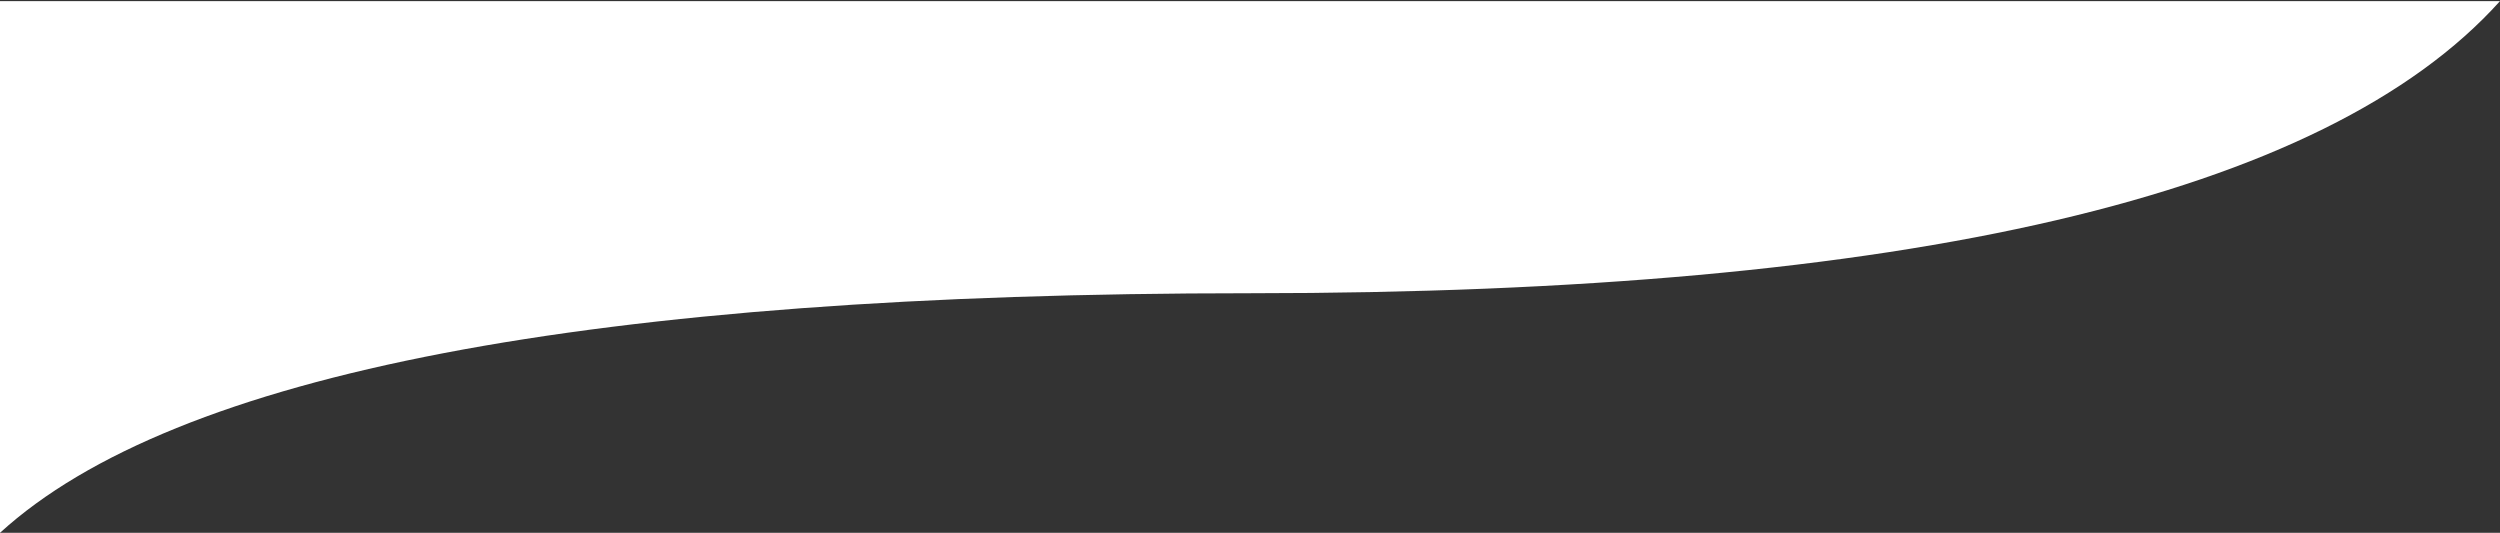 <svg width="1600" height="341" xmlns="http://www.w3.org/2000/svg"><rect width="100%" height="100%" fill="#333333" stroke="none"/><path d="M1600 .716c-112.004 124.638-378.67 186.957-800 186.957S112.004 238.782 0 341V.716h1600z" fill="#FFF" fill-rule="evenodd"/></svg>